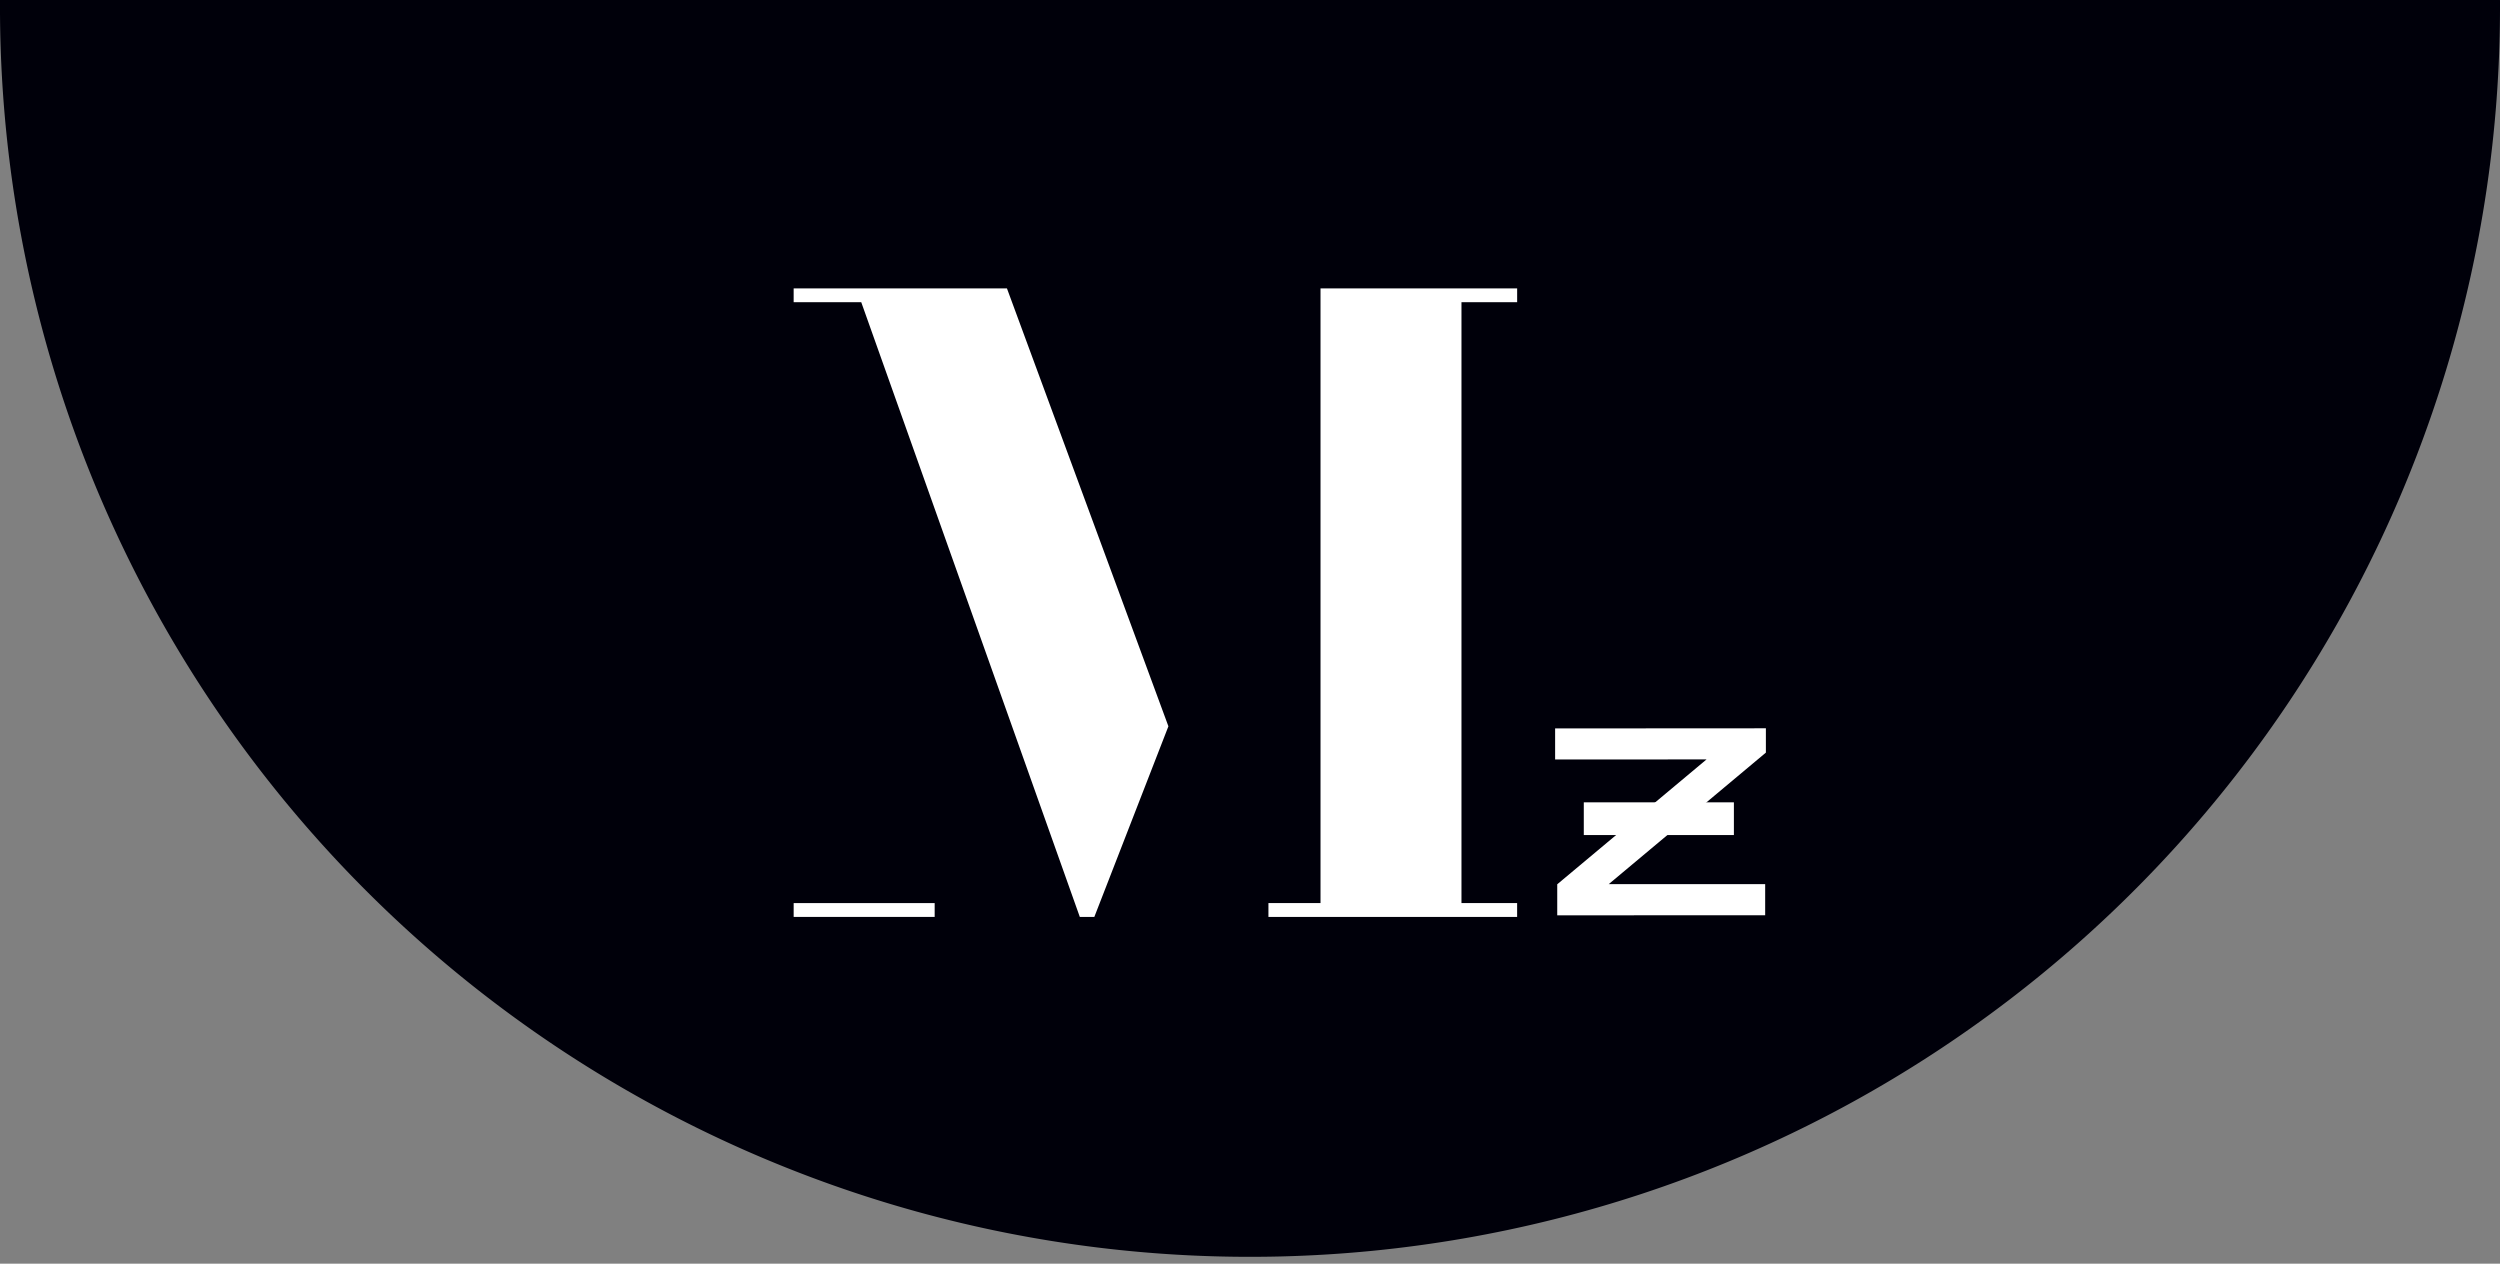 <svg xmlns="http://www.w3.org/2000/svg" xmlns:xlink="http://www.w3.org/1999/xlink" width="366.164" height="185.083" viewBox="0 0 366.164 185.083">
  <rect x="0" y="0" width="366.164" height="185.083" fill="#808080" stroke="none"/>
  <defs>
    <clipPath id="clip-path">
      <rect id="長方形_51" data-name="長方形 51" width="366.164" height="185.083" transform="translate(17808.918 -233)" fill="none"/>
    </clipPath>
  </defs>
  <g id="マスクグループ_3" data-name="マスクグループ 3" transform="translate(-17808.918 233)" clip-path="url(#clip-path)">
    <path id="パス_28" data-name="パス 28" d="M391.083,183.083A183.083,183.083,0,1,1,208,0,183.082,183.082,0,0,1,391.083,183.083" transform="translate(17784 -415.083)" fill="#00000a"/>
    <rect id="長方形_48" data-name="長方形 48" width="424" height="209.886" transform="translate(17792 -232.999)" fill="none"/>
    <path id="パス_29" data-name="パス 29" d="M151.061,226.345h-9.9v-2.024H172.4l23.649,64.14L185.2,316.379h-2.128Z" transform="translate(17784 -415.083)" fill="#fff"/>
    <path id="パス_30" data-name="パス 30" d="M247.128,226.345v-2.024h-28.8v90.035H210.7v2.023h36.425v-2.023h-8.151V226.345Z" transform="translate(17784 -415.083)" fill="#fff"/>
    <rect id="長方形_49" data-name="長方形 49" width="20.652" height="2.024" transform="translate(17925.162 -100.728)" fill="#fff"/>
    <path id="パス_31" data-name="パス 31" d="M283.559,288.753l-24.238.015H252.69v4.553h6.631v0l15.549-.011Q263.934,302.454,253,311.6v4.55l25.812-.016h4.643V311.58H260.54l23.019-19.265Z" transform="translate(17784 -415.083)" fill="#fff" fill-rule="evenodd"/>
    <rect id="長方形_50" data-name="長方形 50" width="21.984" height="4.792" transform="translate(18040.889 -115.486)" fill="#fff"/>
  </g>
</svg>
